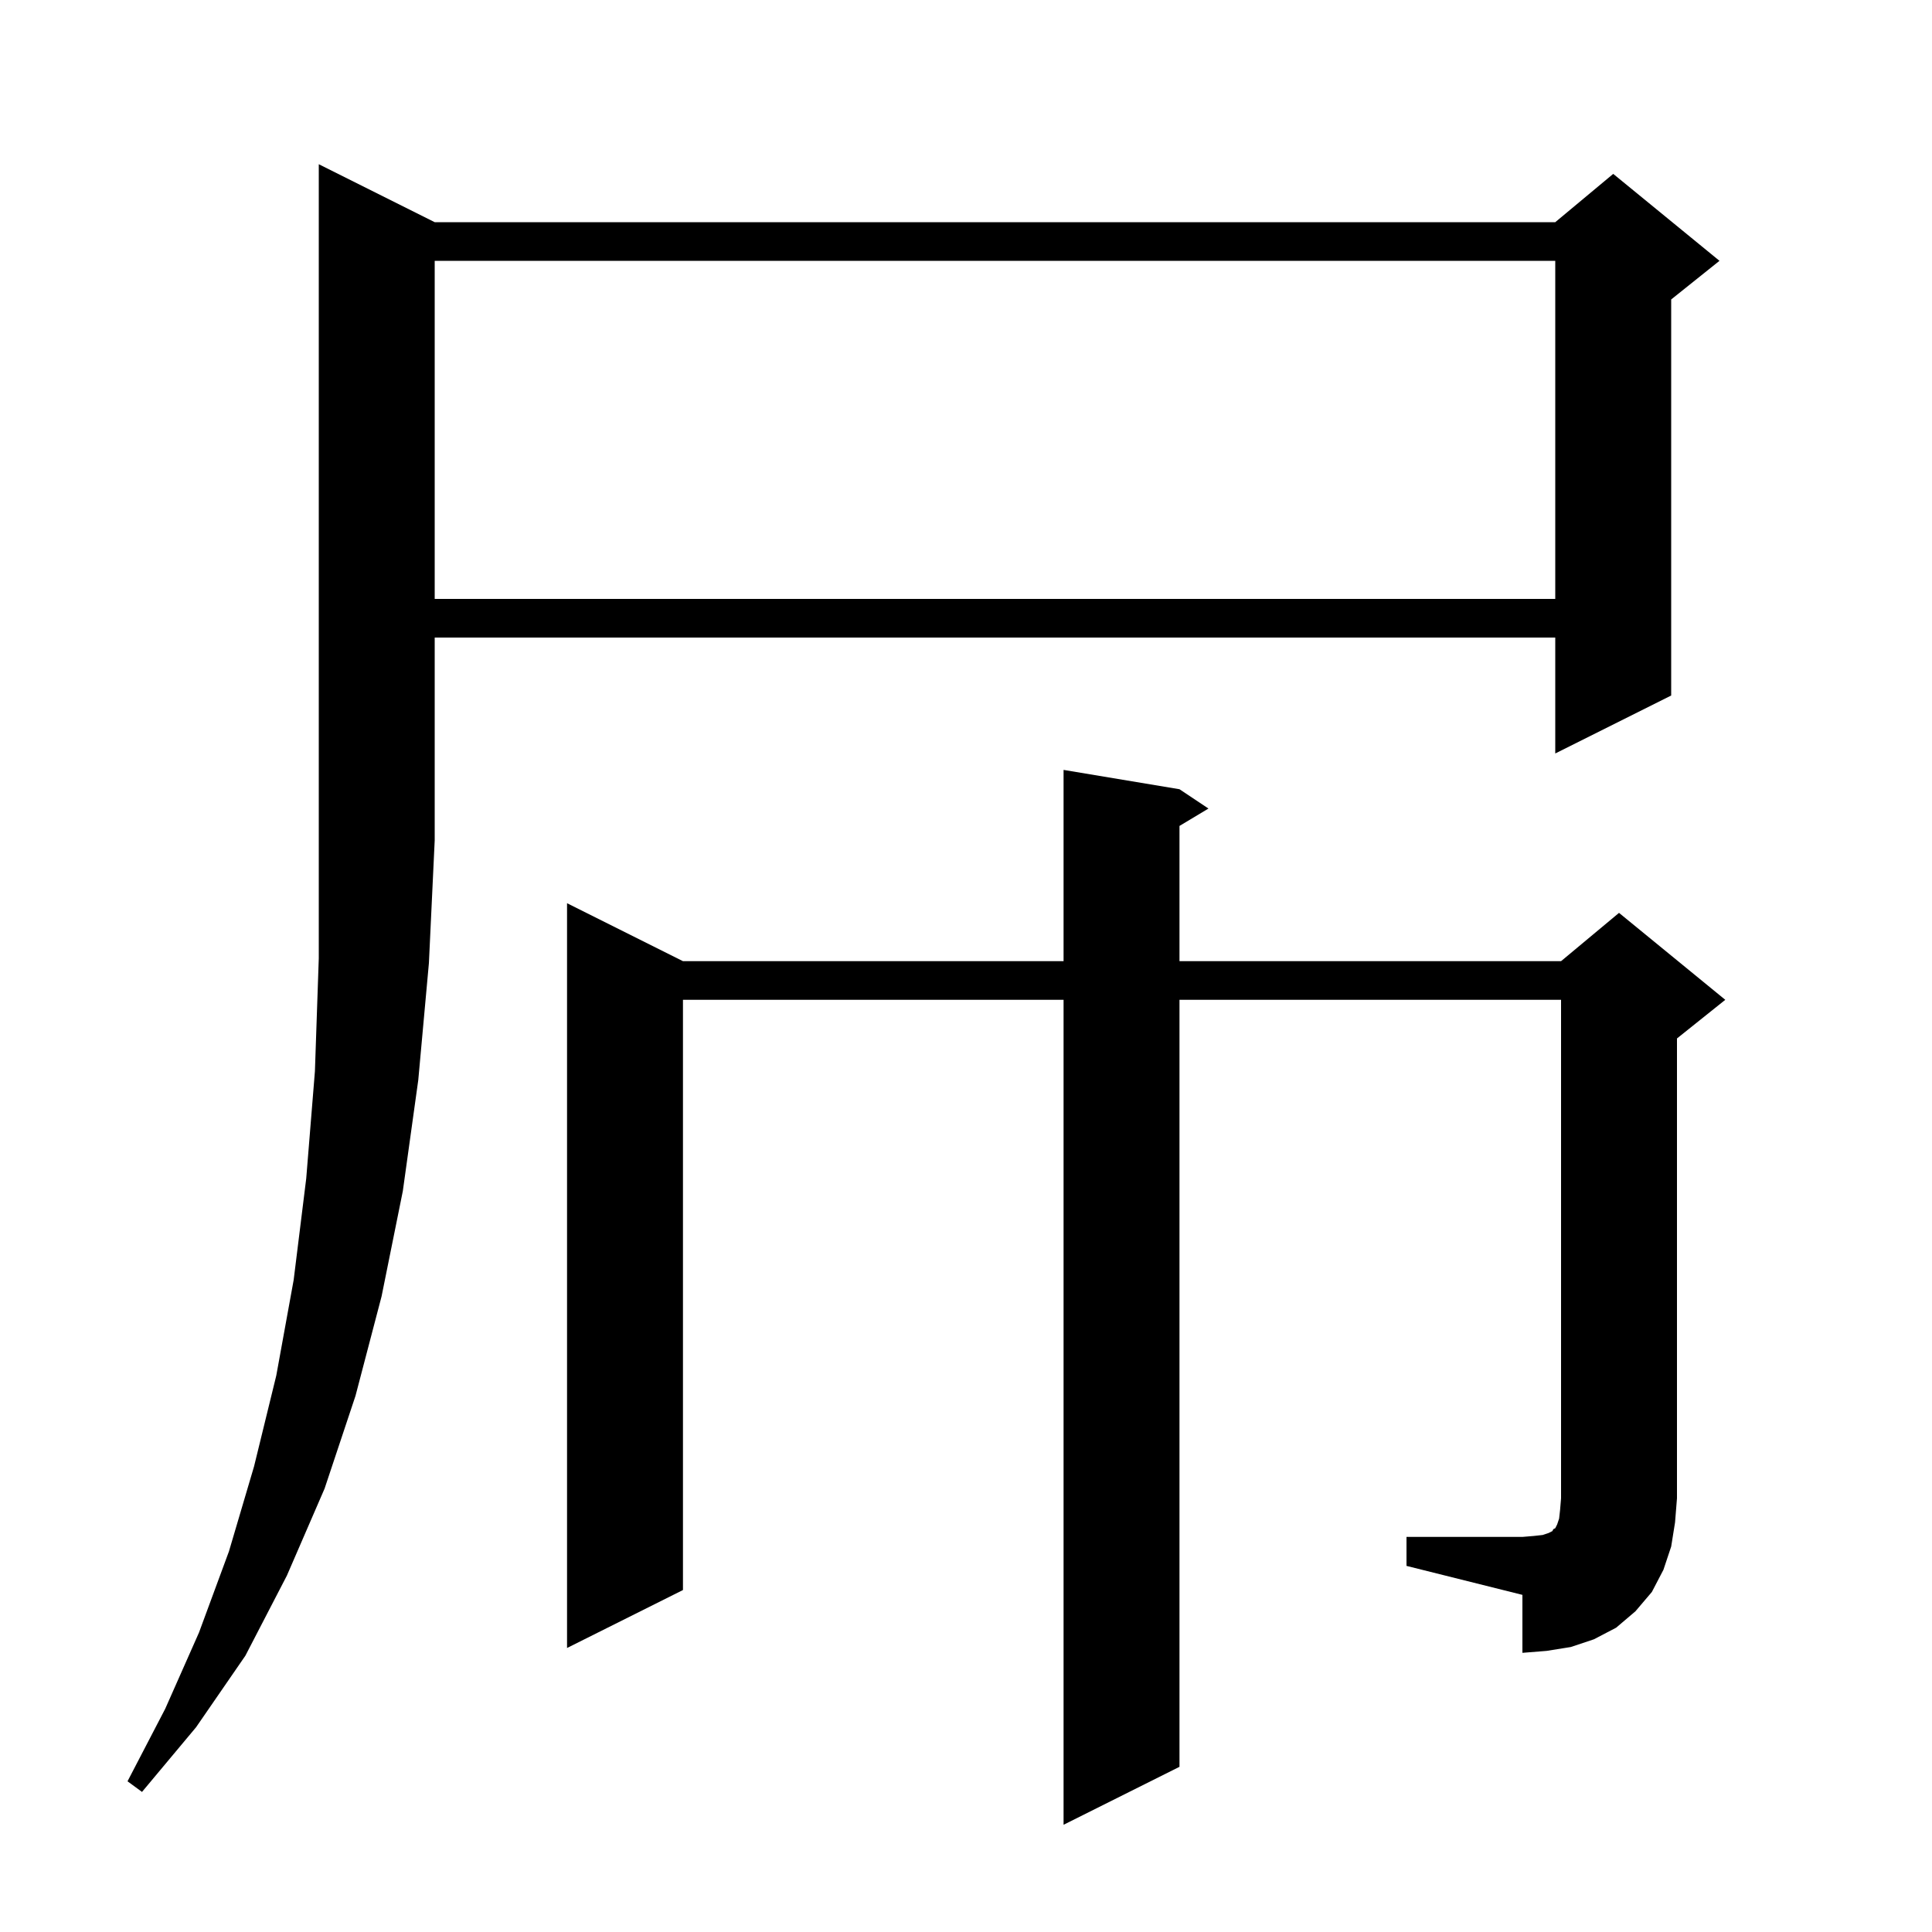 <svg xmlns="http://www.w3.org/2000/svg" xmlns:xlink="http://www.w3.org/1999/xlink" version="1.1" baseProfile="full" viewBox="0 0 200 200" width="200" height="200">
<g fill="black">
<path d="M 14.7 185.5 L 13.2 184.4 L 17.1 176.9 L 20.6 169 L 23.7 160.6 L 26.3 151.8 L 28.6 142.4 L 30.4 132.5 L 31.7 122 L 32.6 110.9 L 33 99.2 L 33 17 L 45 23 L 161 23 L 167 18 L 178 27 L 173 31 L 173 72 L 161 78 L 161 66 L 45 66 L 45 87 L 44.4 99.7 L 43.3 111.8 L 41.7 123.3 L 39.5 134.2 L 36.8 144.5 L 33.6 154.1 L 29.7 163.1 L 25.4 171.4 L 20.3 178.8 Z M 157.6 171.1 L 157.6 165.1 L 145.6 162.1 L 145.6 159.1 L 157.6 159.1 L 158.8 159 L 159.7 158.9 L 160.3 158.7 L 160.7 158.5 L 160.8 158.3 L 161 158.2 L 161.2 157.8 L 161.4 157.2 L 161.5 156.3 L 161.6 155.1 L 161.6 103.5 L 122.1 103.5 L 122.1 182.9 L 110.1 188.9 L 110.1 103.5 L 70.7 103.5 L 70.7 164.6 L 58.7 170.6 L 58.7 93.5 L 70.7 99.5 L 110.1 99.5 L 110.1 79.7 L 122.1 81.7 L 125.1 83.7 L 122.1 85.5 L 122.1 99.5 L 161.6 99.5 L 167.6 94.5 L 178.6 103.5 L 173.6 107.5 L 173.6 155.1 L 173.4 157.6 L 173 160.1 L 172.2 162.5 L 171 164.8 L 169.3 166.8 L 167.3 168.5 L 165 169.7 L 162.6 170.5 L 160.1 170.9 Z M 45 62 L 161 62 L 161 27 L 45 27 Z " />
</g>
</svg>
